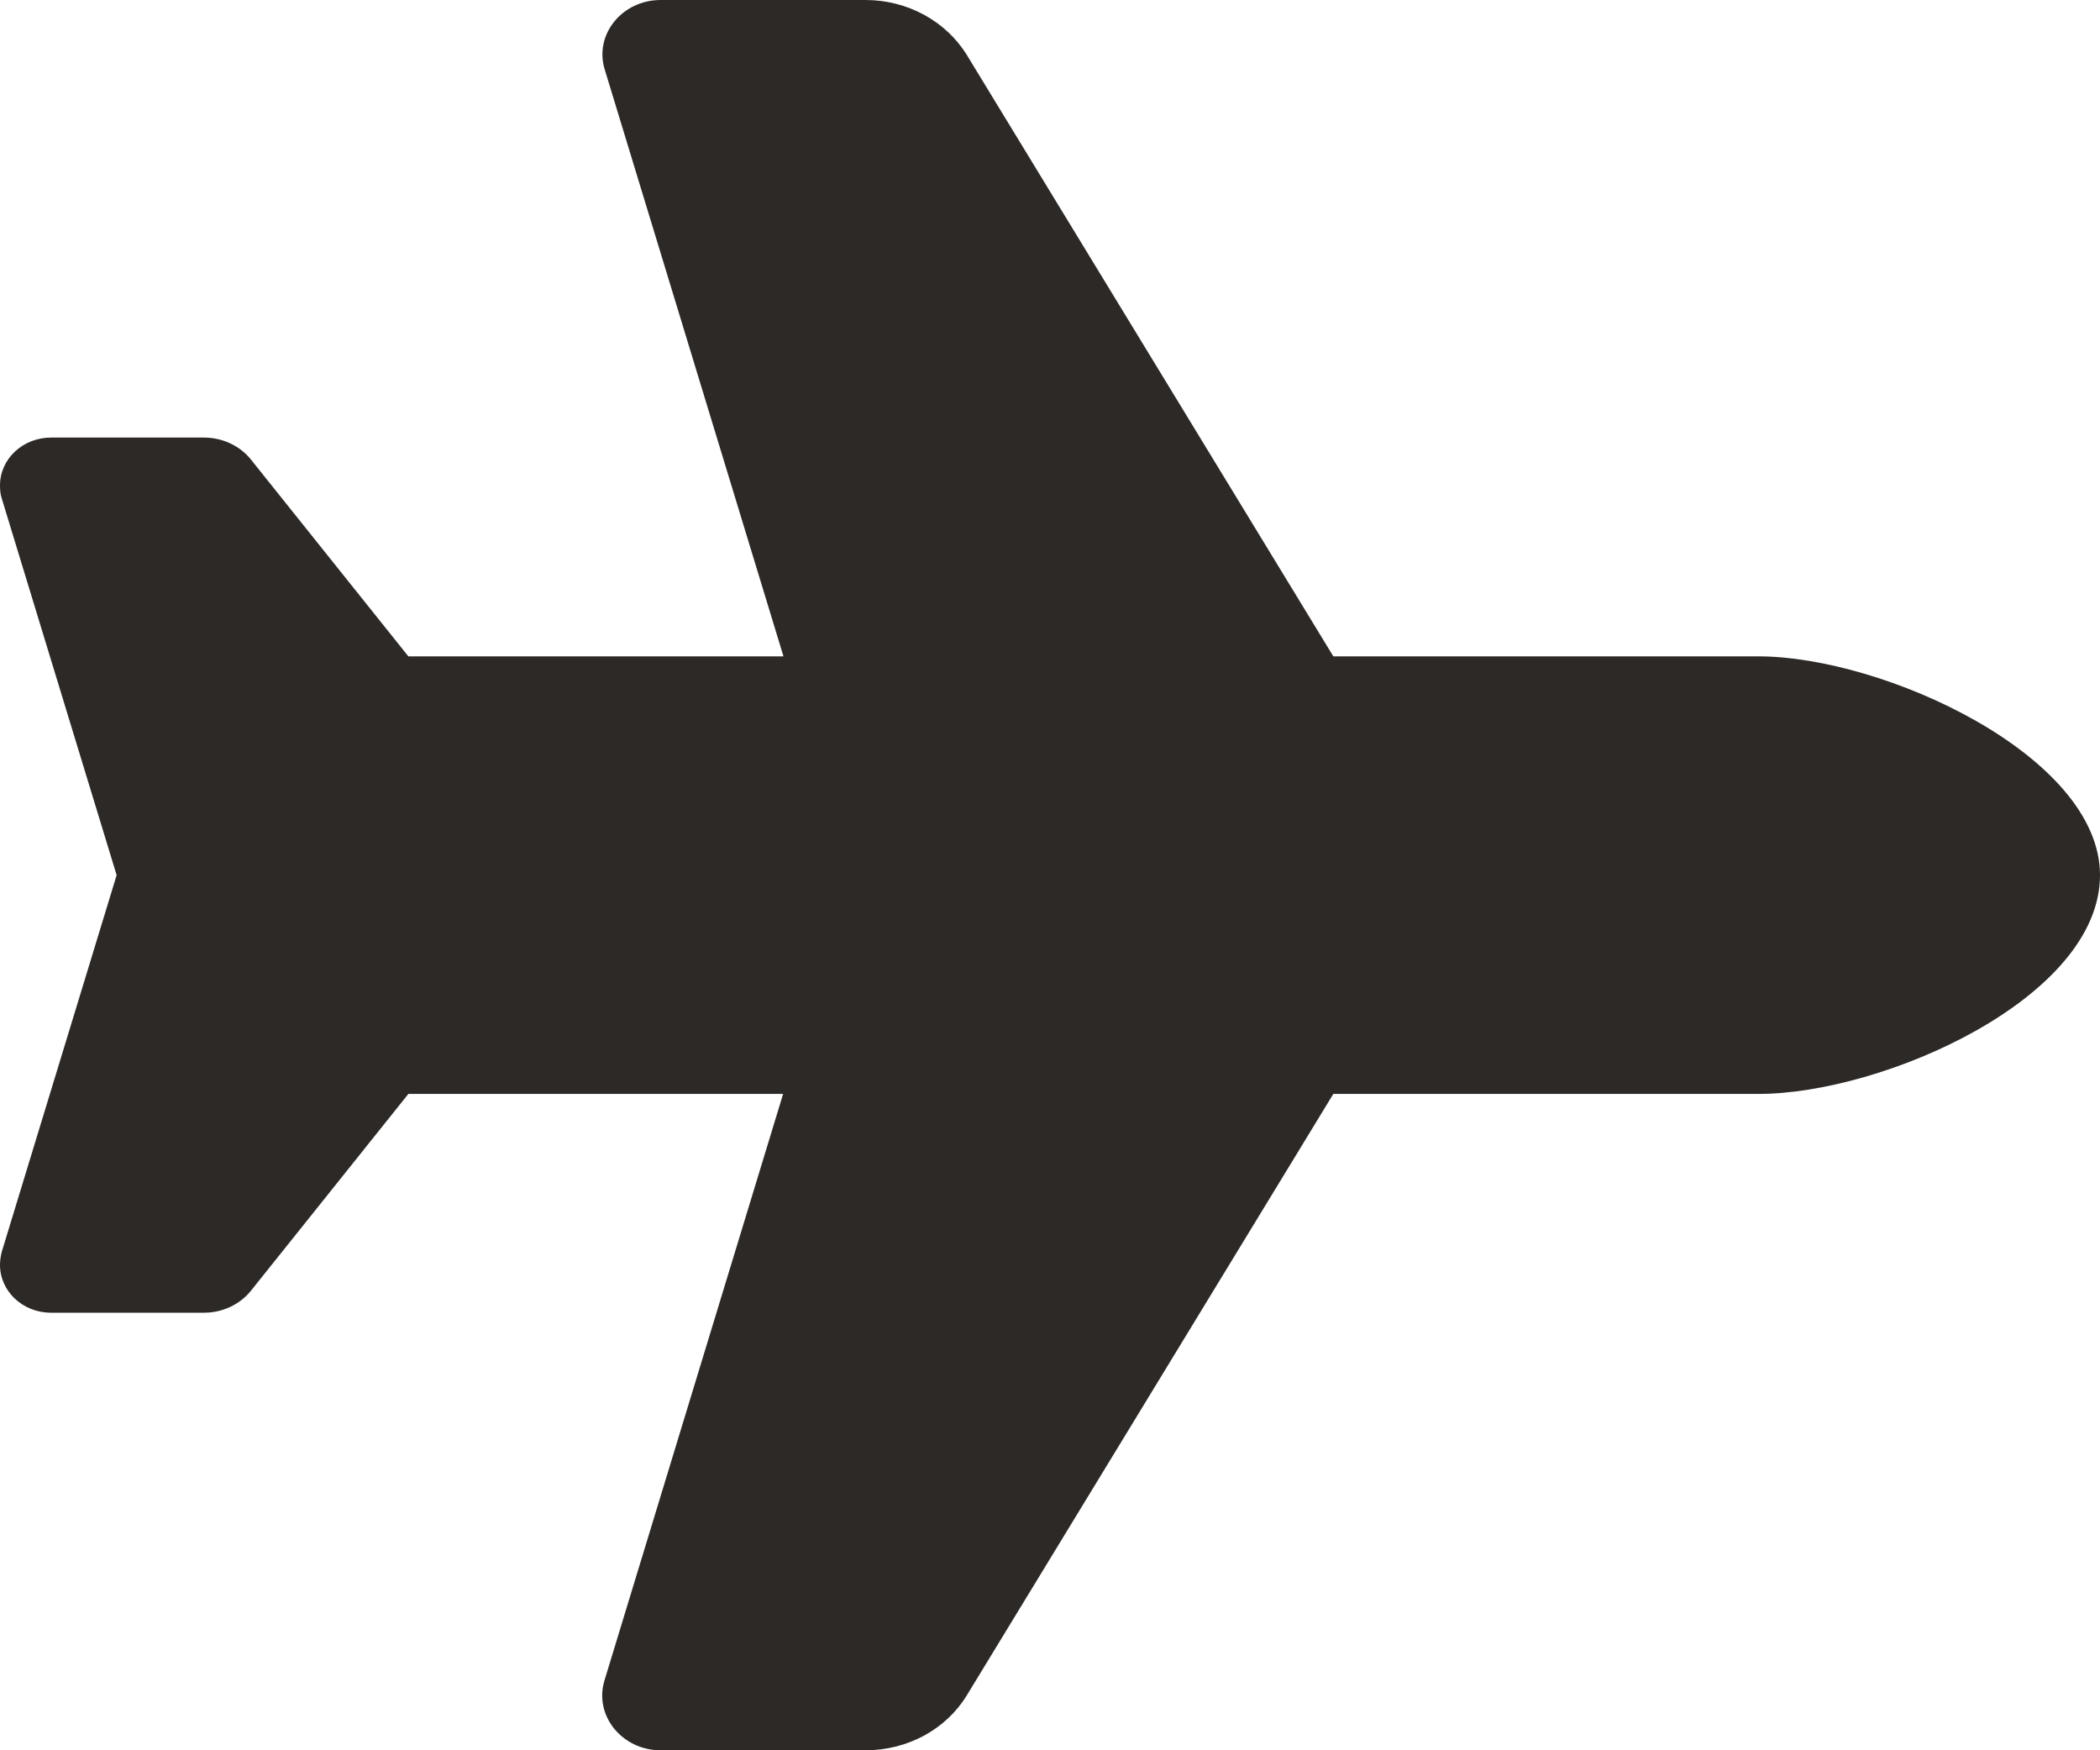                 <svg fill="none" height="20" width="24" xmlns="http://www.w3.org/2000/svg">
                    <path fill="#2D2926" d="M20.096 7.5C21.521 7.5 24 8.633 24 10C24 11.406 21.521 12.5 20.096 12.5H15.238L11.05 19.371C10.812 19.762 10.371 20 9.892 20H7.55C7.108 20 6.787 19.602 6.908 19.203L8.95 12.5H4.667L2.867 14.75C2.742 14.906 2.542 15 2.333 15H0.583C0.258 15 0 14.754 0 14.453C0 14.402 0.008 14.352 0.021 14.301L1.333 10L0.021 5.699C0.004 5.648 0 5.598 0 5.547C0 5.242 0.263 5 0.583 5H2.333C2.542 5 2.742 5.094 2.867 5.25L4.667 7.5H8.954L6.912 0.797C6.787 0.398 7.108 0 7.55 0H9.892C10.371 0 10.812 0.242 11.05 0.629L15.238 7.5H20.096Z"></path>
                </svg>